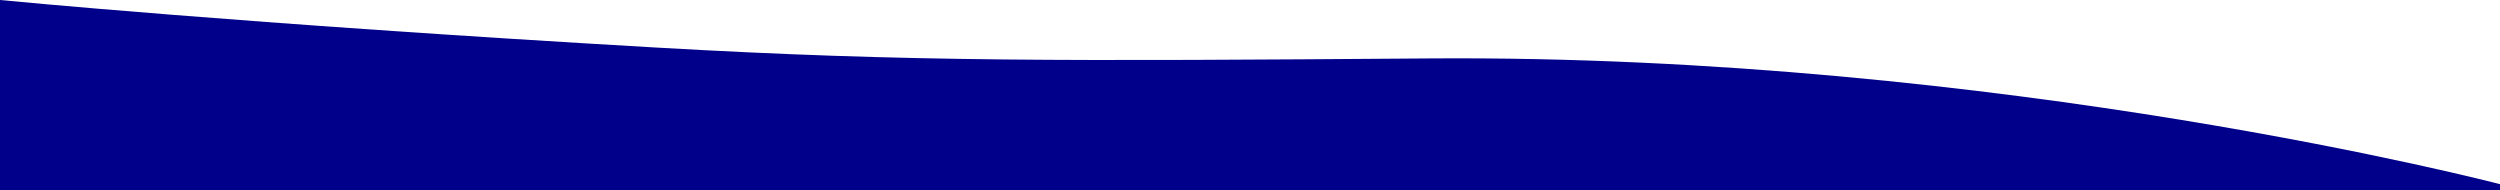 <?xml version="1.0" encoding="UTF-8" standalone="no"?>
<svg
   xmlns:dc="http://purl.org/dc/elements/1.1/"
   xmlns:cc="http://creativecommons.org/ns#"
   xmlns:rdf="http://www.w3.org/1999/02/22-rdf-syntax-ns#"
   xmlns:svg="http://www.w3.org/2000/svg"
   xmlns="http://www.w3.org/2000/svg"
   xmlns:sodipodi="http://sodipodi.sourceforge.net/DTD/sodipodi-0.dtd"
   xmlns:inkscape="http://www.inkscape.org/namespaces/inkscape"
   class="t796__svg"
   viewBox="0 0 1280 97.358"
   preserveAspectRatio="none"
   version="1.1"
   id="svg4487"
   sodipodi:docname="test1.svg"
   width="1280"
   height="97.358"
   inkscape:version="0.92.1 r15371">
  <defs
     id="defs4491" />
  <sodipodi:namedview
     pagecolor="#ffffff"
     bordercolor="#666666"
     borderopacity="1"
     objecttolerance="10"
     gridtolerance="10"
     guidetolerance="10"
     inkscape:pageopacity="0"
     inkscape:pageshadow="2"
     inkscape:window-width="1600"
     inkscape:window-height="847"
     id="namedview4489"
     showgrid="false"
     fit-margin-top="0"
     fit-margin-left="0"
     fit-margin-right="0"
     fit-margin-bottom="0"
     inkscape:zoom="0.875"
     inkscape:cx="640"
     inkscape:cy="-102.642"
     inkscape:window-x="-8"
     inkscape:window-y="-8"
     inkscape:window-maximized="1"
     inkscape:current-layer="svg4487" />
  <path
     d="M 1280,97.358 H 0 V 0 C 0,0 123.416,12.106 336.06,24.348 465.671,31.81 547.525,31.274 731.806,29.913 1025.846,27.741 1280,94.3 1280,94.3 Z"
     style="fill:#00008b;fill-opacity:1;stroke-width:0.824"
     id="path4485"
     inkscape:connector-curvature="0" />
</svg>
